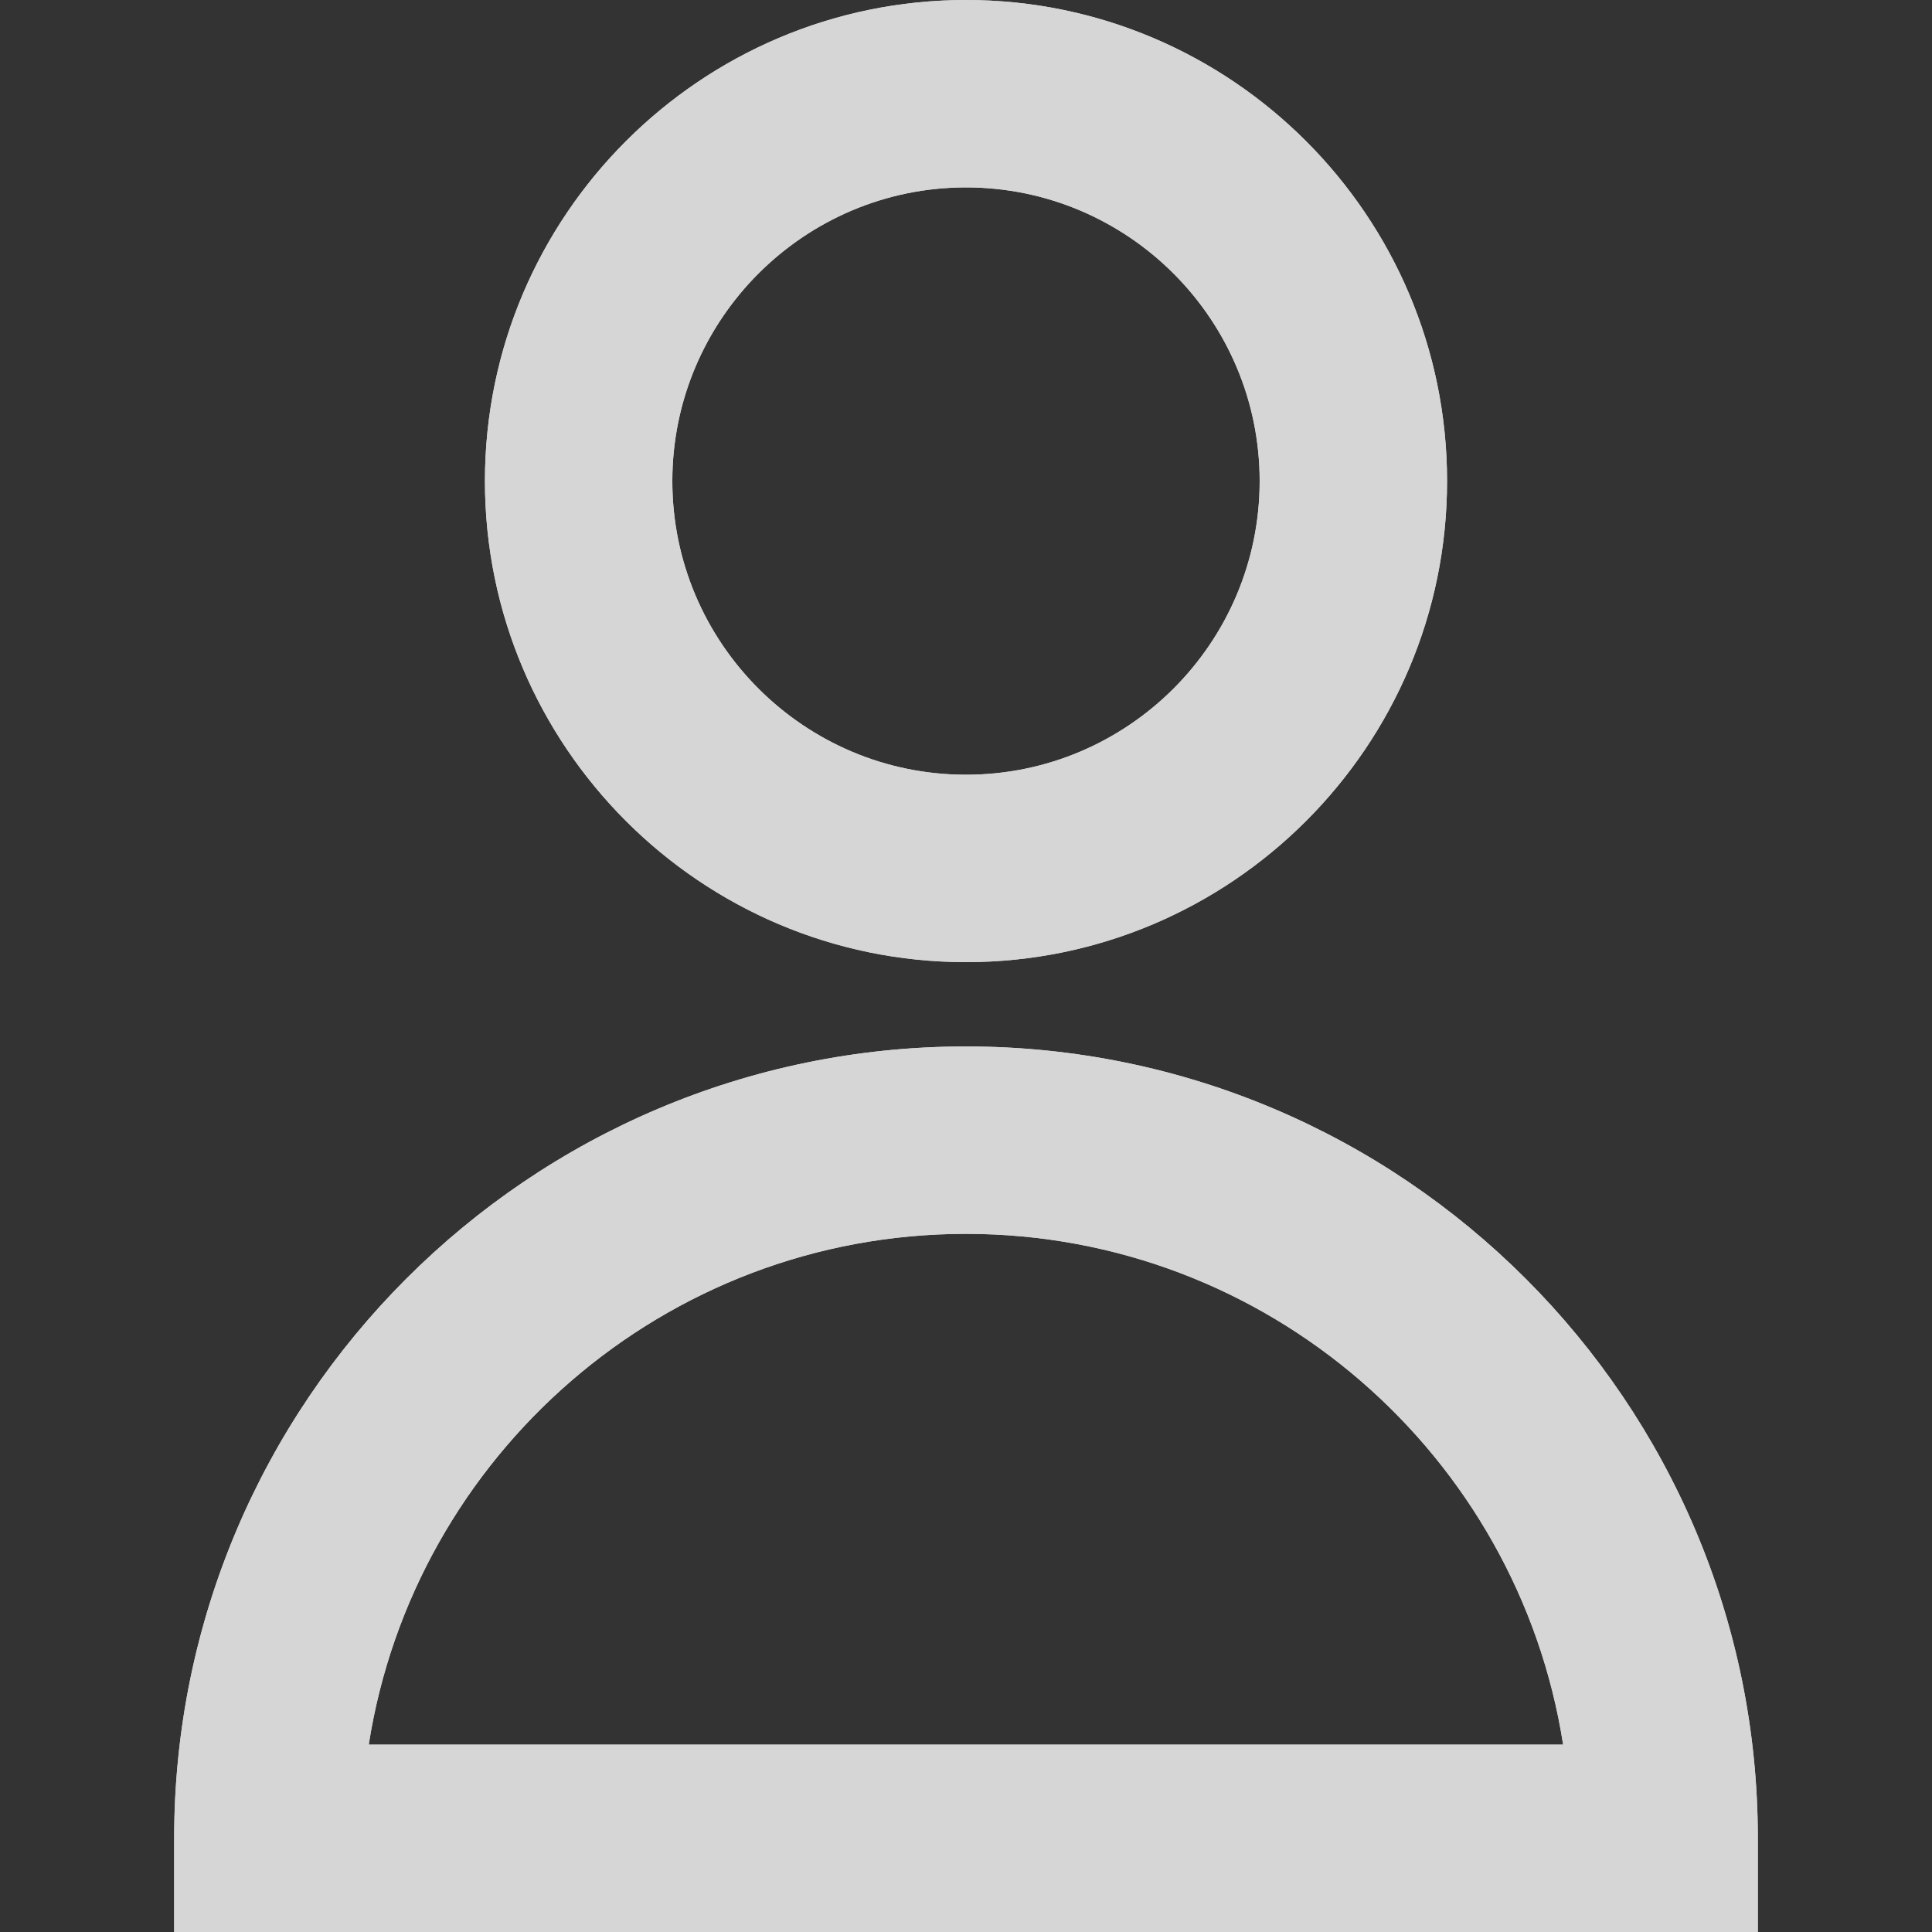 <svg width="14" height="14" viewBox="0 0 14 14" fill="none" xmlns="http://www.w3.org/2000/svg">
<rect x="0" y="0" width="14" height="14" fill="#333333" stroke="none"/>
<g opacity="0.8" clip-path="url(#clip0)">
<path d="M7 6.972C8.922 6.972 10.486 5.408 10.486 3.486C10.486 1.564 8.922 0 7 0C5.078 0 3.514 1.564 3.514 3.486C3.514 5.408 5.078 6.972 7 6.972ZM7 1.358C8.173 1.358 9.128 2.313 9.128 3.486C9.128 4.659 8.173 5.614 7 5.614C5.827 5.614 4.872 4.659 4.872 3.486C4.872 2.313 5.827 1.358 7 1.358Z" fill="white"/>
<path d="M7 7.583C3.836 7.583 1.262 10.157 1.262 13.321V14H12.738V13.321C12.738 10.157 10.164 7.583 7 7.583ZM2.672 12.642C3 10.548 4.815 8.941 7 8.941C9.184 8.941 11 10.548 11.327 12.642H2.672Z" fill="white"/>
<path d="M7 6.972C8.922 6.972 10.486 5.408 10.486 3.486C10.486 1.564 8.922 0 7 0C5.078 0 3.514 1.564 3.514 3.486C3.514 5.408 5.078 6.972 7 6.972ZM7 1.358C8.173 1.358 9.128 2.313 9.128 3.486C9.128 4.659 8.173 5.614 7 5.614C5.827 5.614 4.872 4.659 4.872 3.486C4.872 2.313 5.827 1.358 7 1.358Z" fill="white"/>
<path d="M7 7.583C3.836 7.583 1.262 10.157 1.262 13.321V14H12.738V13.321C12.738 10.157 10.164 7.583 7 7.583ZM2.672 12.642C3 10.548 4.815 8.941 7 8.941C9.184 8.941 11 10.548 11.327 12.642H2.672Z" fill="white"/>
</g>
<defs>
<clipPath id="clip0">
<rect width="14" height="14" fill="white"/>
</clipPath>
</defs>
</svg>

